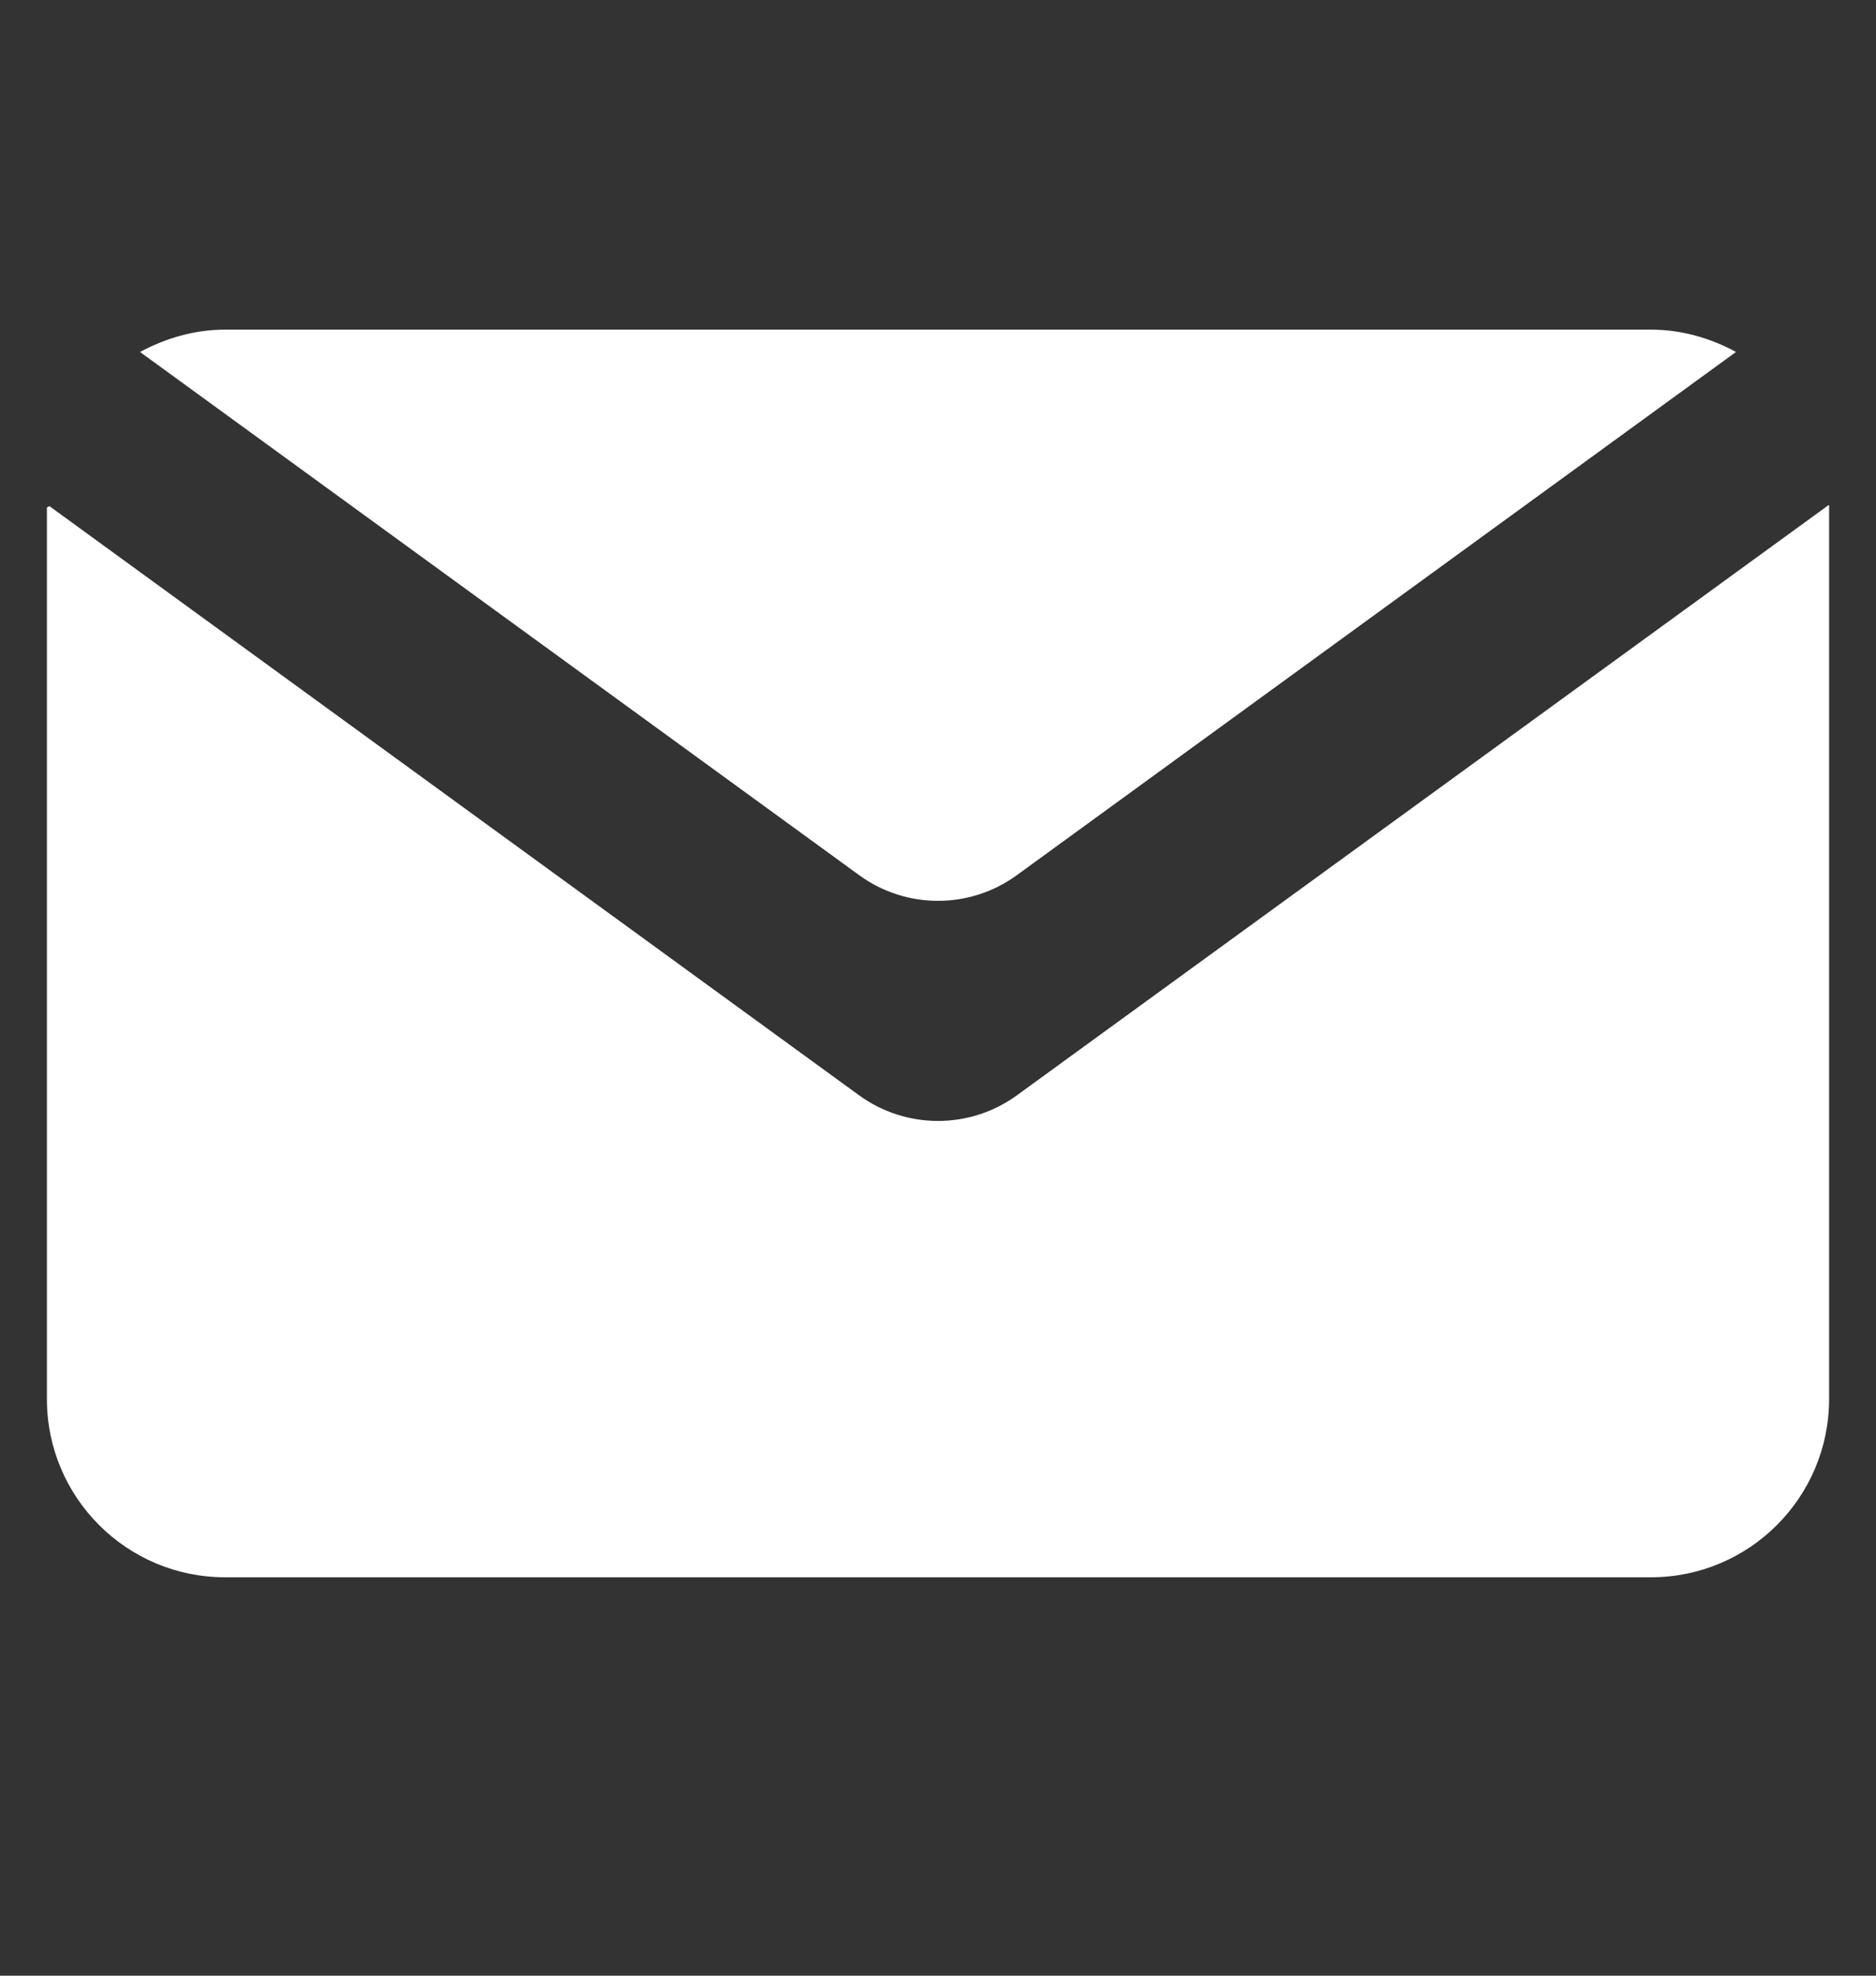 <svg width="19" height="20" viewBox="0 0 19 20" fill="none" xmlns="http://www.w3.org/2000/svg">
<rect x="0" y="0" width="19" height="20" fill="#333333" stroke="none"/>
<path d="M8.701 11.088L0.501 5.124C0.485 5.132 0.491 5.129 0.475 5.137V14.162C0.475 15.159 1.283 15.967 2.28 15.967H16.72C17.717 15.967 18.525 15.159 18.525 14.162V5.116C18.522 5.114 18.523 5.115 18.52 5.113L10.299 11.088C9.823 11.434 9.178 11.434 8.701 11.088Z" fill="white"/>
<path d="M10.299 8.859L17.582 3.563C17.326 3.424 17.033 3.337 16.72 3.337H2.28C1.967 3.337 1.678 3.424 1.418 3.563L8.701 8.859C9.177 9.206 9.823 9.206 10.299 8.859Z" fill="white"/>
</svg>
